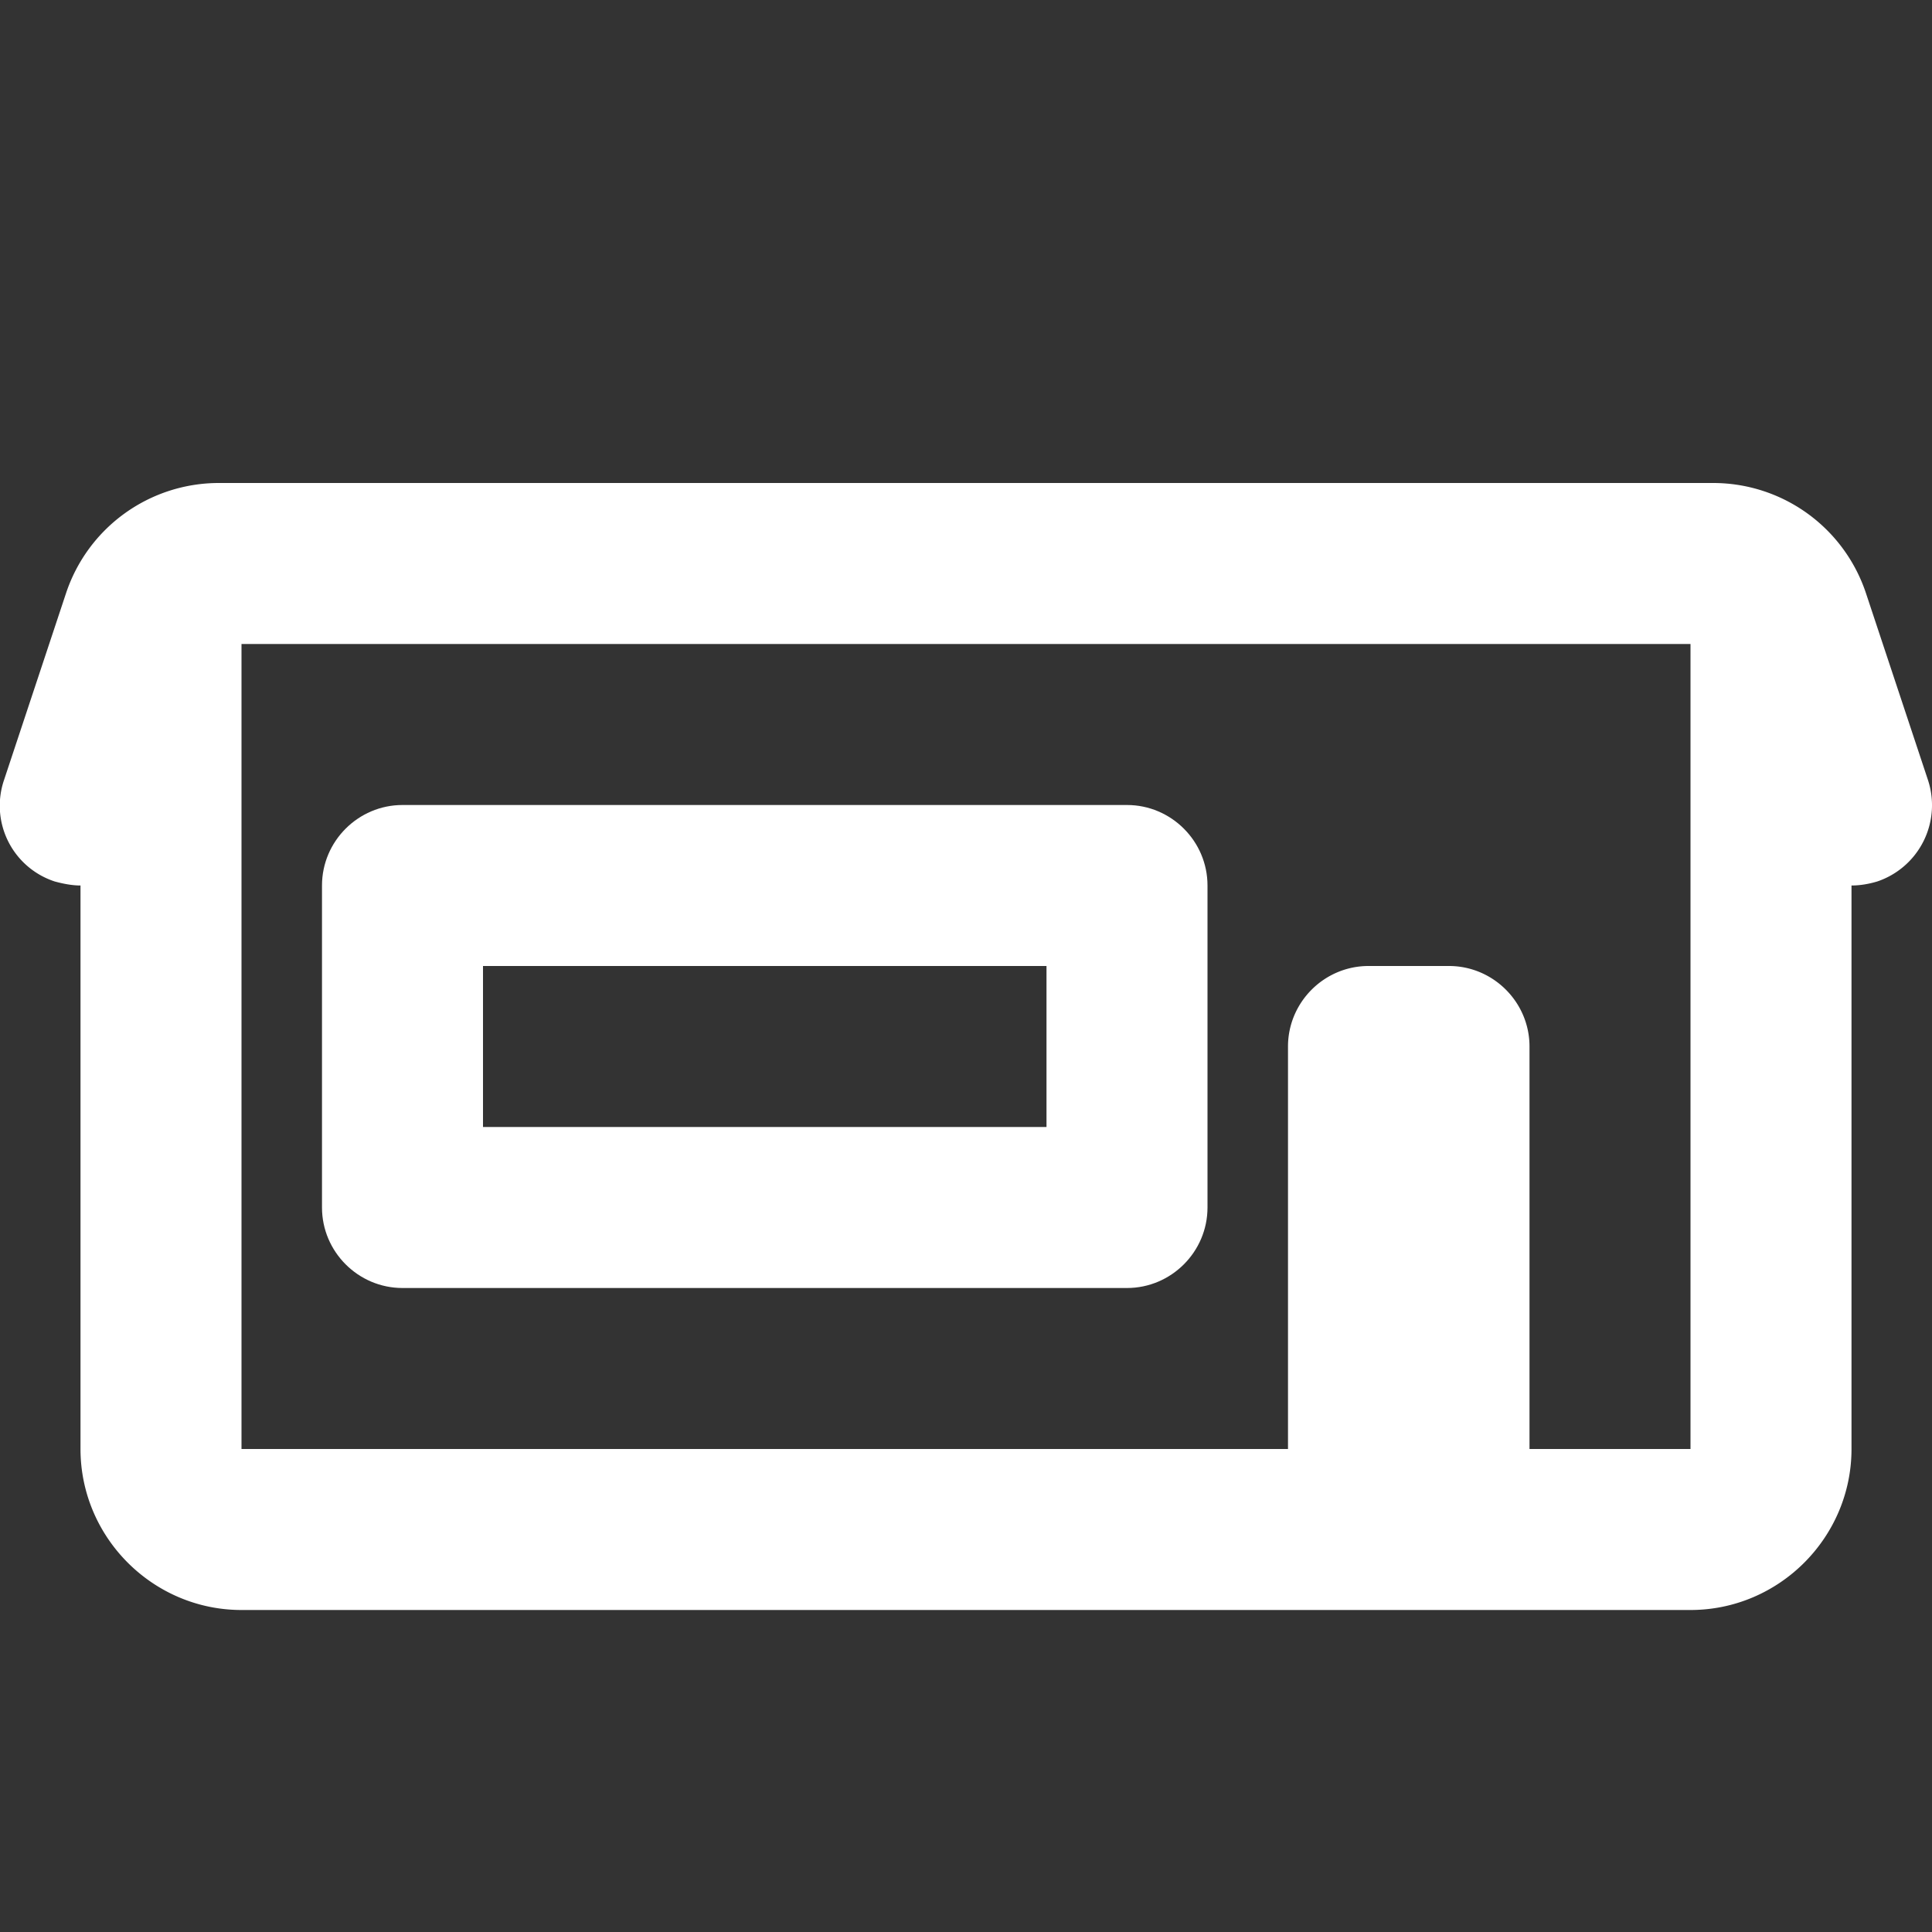 <svg xmlns="http://www.w3.org/2000/svg" viewBox="0 0 24 24" fill="#ffffff"><rect x="0" y="0" width="24" height="24" fill="#333333" stroke="none"/><path fill-rule="evenodd" d="M5 10c-.55 0-1 .45-1 1v4c0 .55.45 1 1 1h9c.55 0 1-.45 1-1v-4c0-.55-.45-1-1-1zm1 4v-2h7v2z"/><path fill-rule="evenodd" d="M1 11c-.1 0-.21-.02-.32-.05a.99.99 0 0 1-.63-1.26l.77-2.32A2 2 0 0 1 2.72 6h18.56a2 2 0 0 1 1.9 1.37l.77 2.32a1 1 0 0 1-.63 1.26c-.1.03-.21.05-.32.05v7c0 1.1-.9 2-2 2H3c-1.1 0-2-.9-2-2zm20 7h-2v-5c0-.55-.45-1-1-1h-1c-.55 0-1 .45-1 1v5H3V8h18z"/></svg>